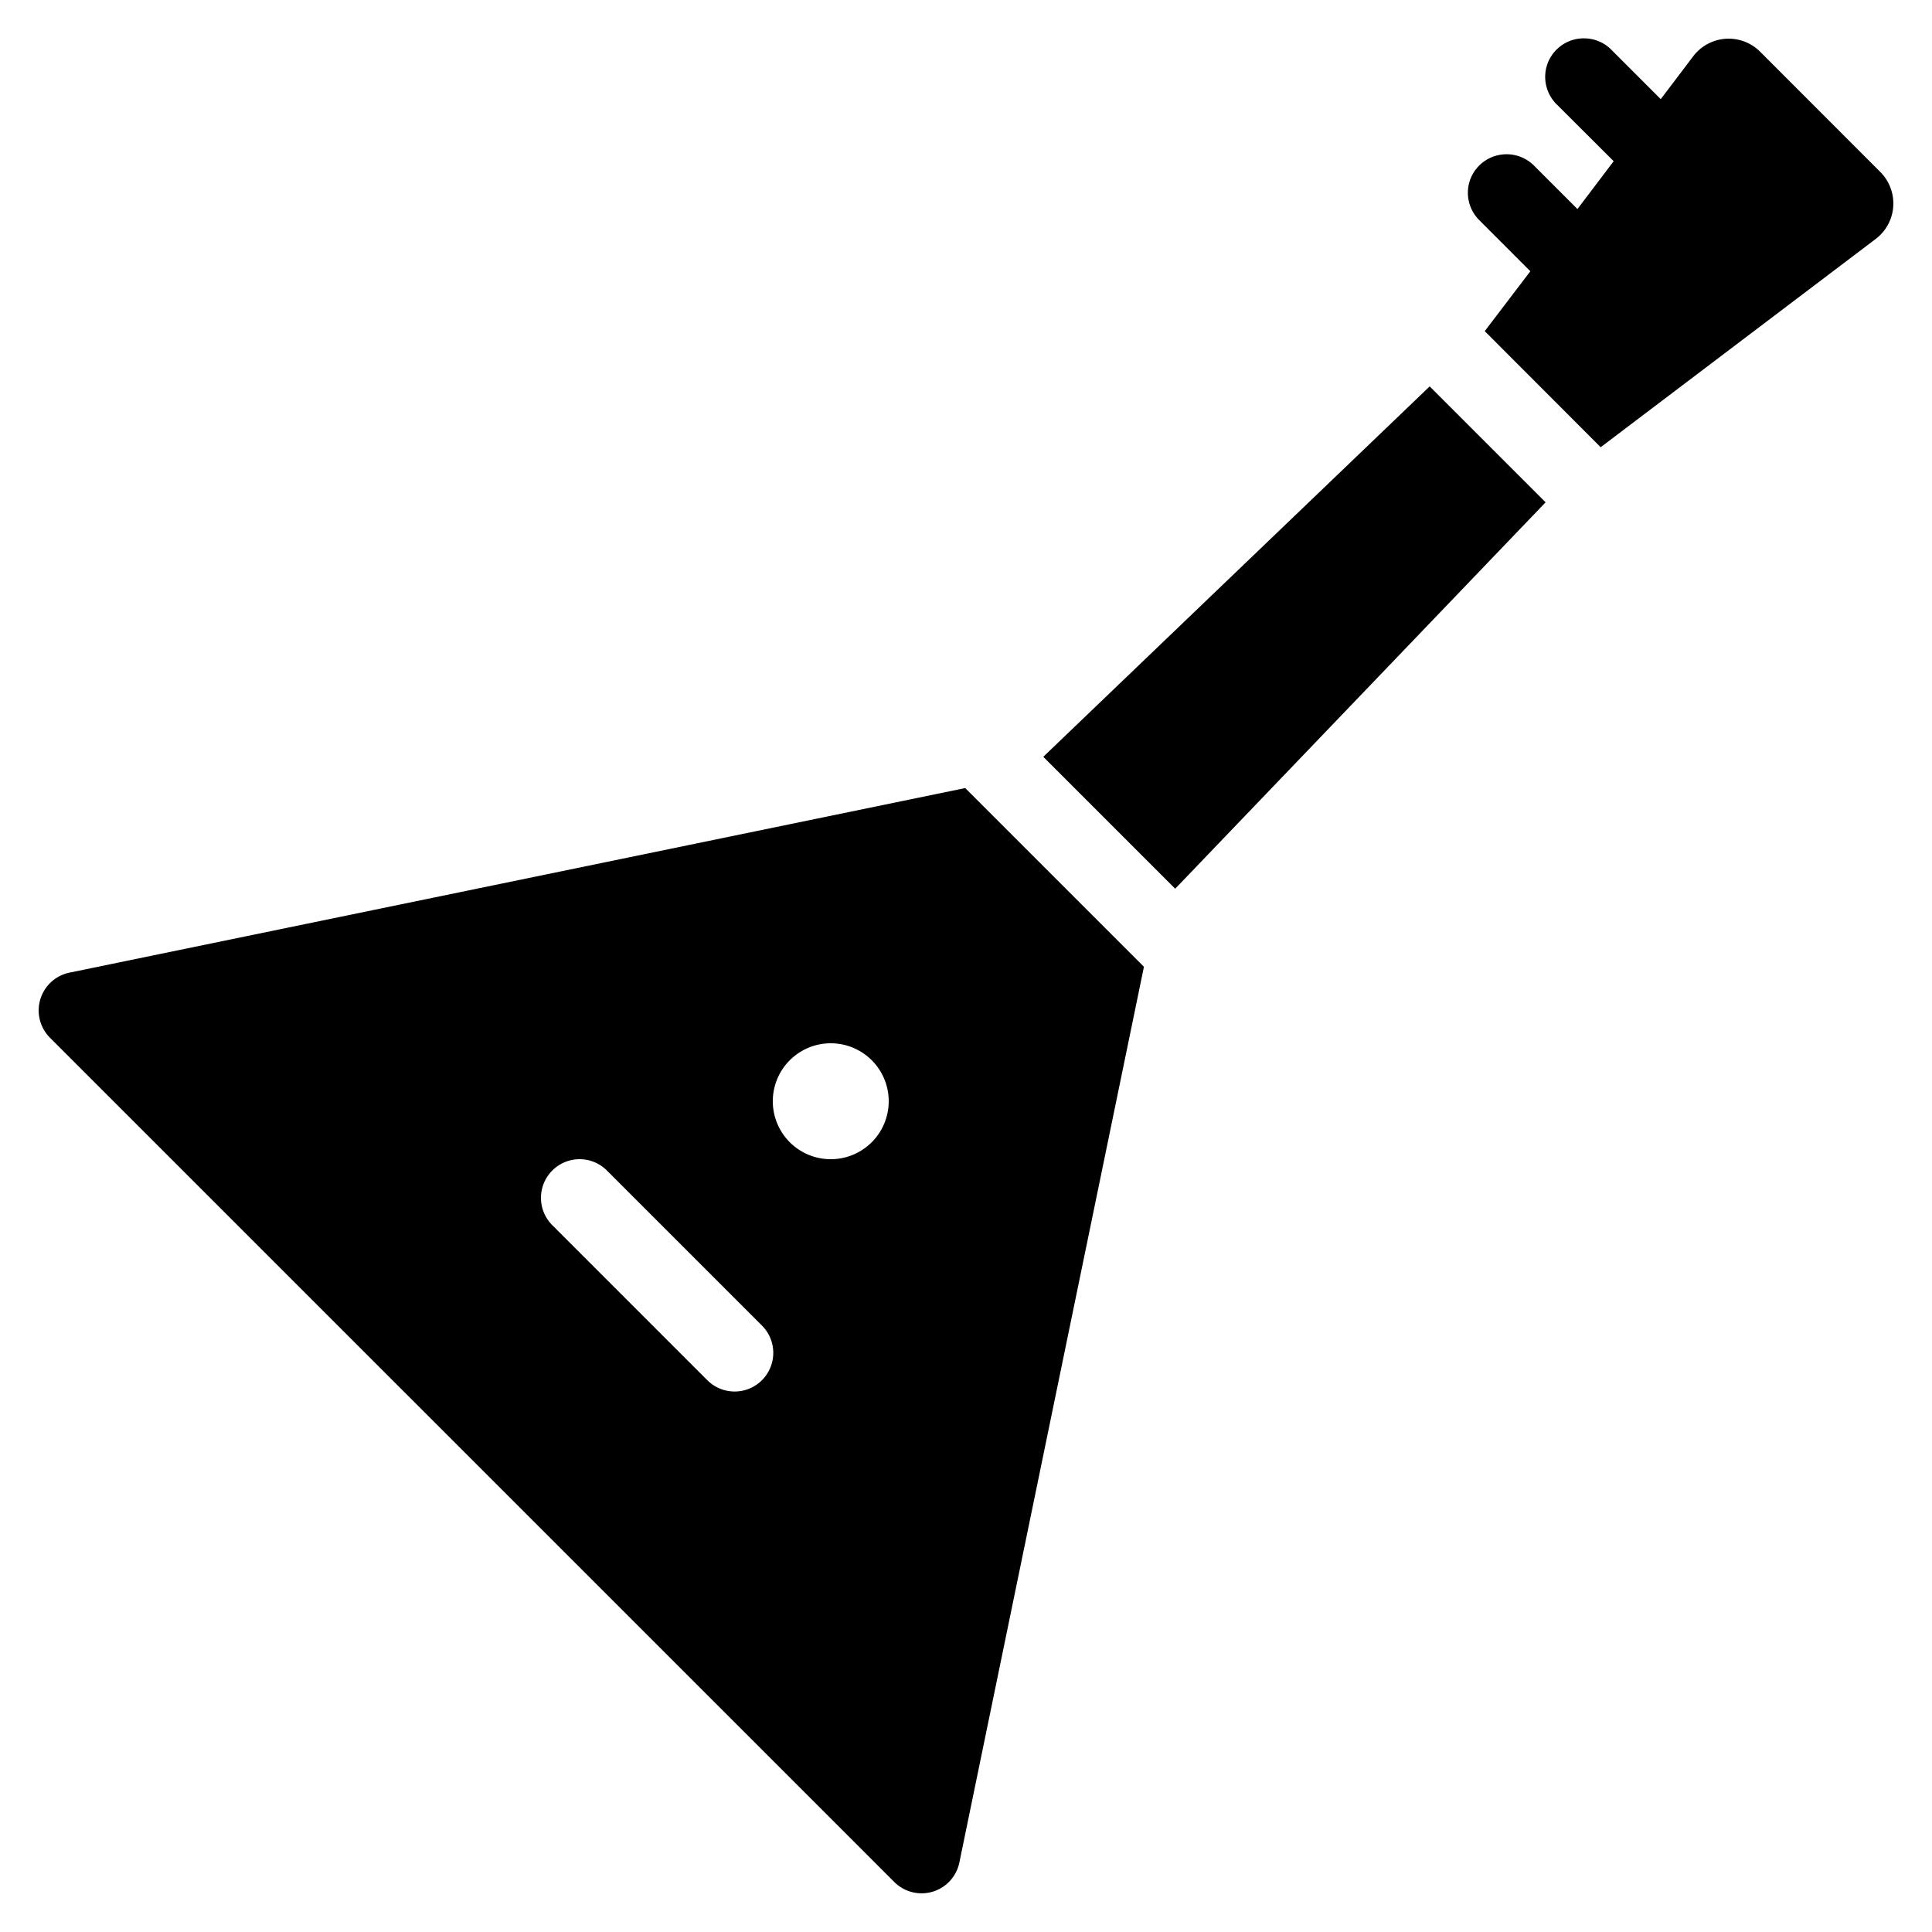 <svg xmlns="http://www.w3.org/2000/svg" viewBox="0 0 50 50"><path d="M40.988.992c-.406 0-.77.246-.925.621a1 1 0 0 0 .23 1.094l1.469 1.465-.938 1.238-1.117-1.117a1.004 1.004 0 0 0-1.645.32 1 1 0 0 0 .231 1.094l1.312 1.313-1.18 1.55 3 3.004 7.134-5.402a1.152 1.152 0 0 0 .101-1.723l-3.11-3.113a1.152 1.152 0 0 0-1.722.11l-.848 1.12-1.273-1.273a.988.988 0 0 0-.719-.3zM37 10l-10 9.586L30.414 23 40 13zM24.98 20.395L1.797 25.172a.999.999 0 0 0-.504 1.684l21.848 21.847a1 1 0 0 0 .996.254.998.998 0 0 0 .691-.754l4.777-23.183zM21.5 27a1.5 1.5 0 1 1 0 3 1.5 1.5 0 0 1 0-3zM15 30a1 1 0 0 1 .707.293l4 4a1 1 0 1 1-1.414 1.414l-4-4A1 1 0 0 1 15 30z"/></svg>